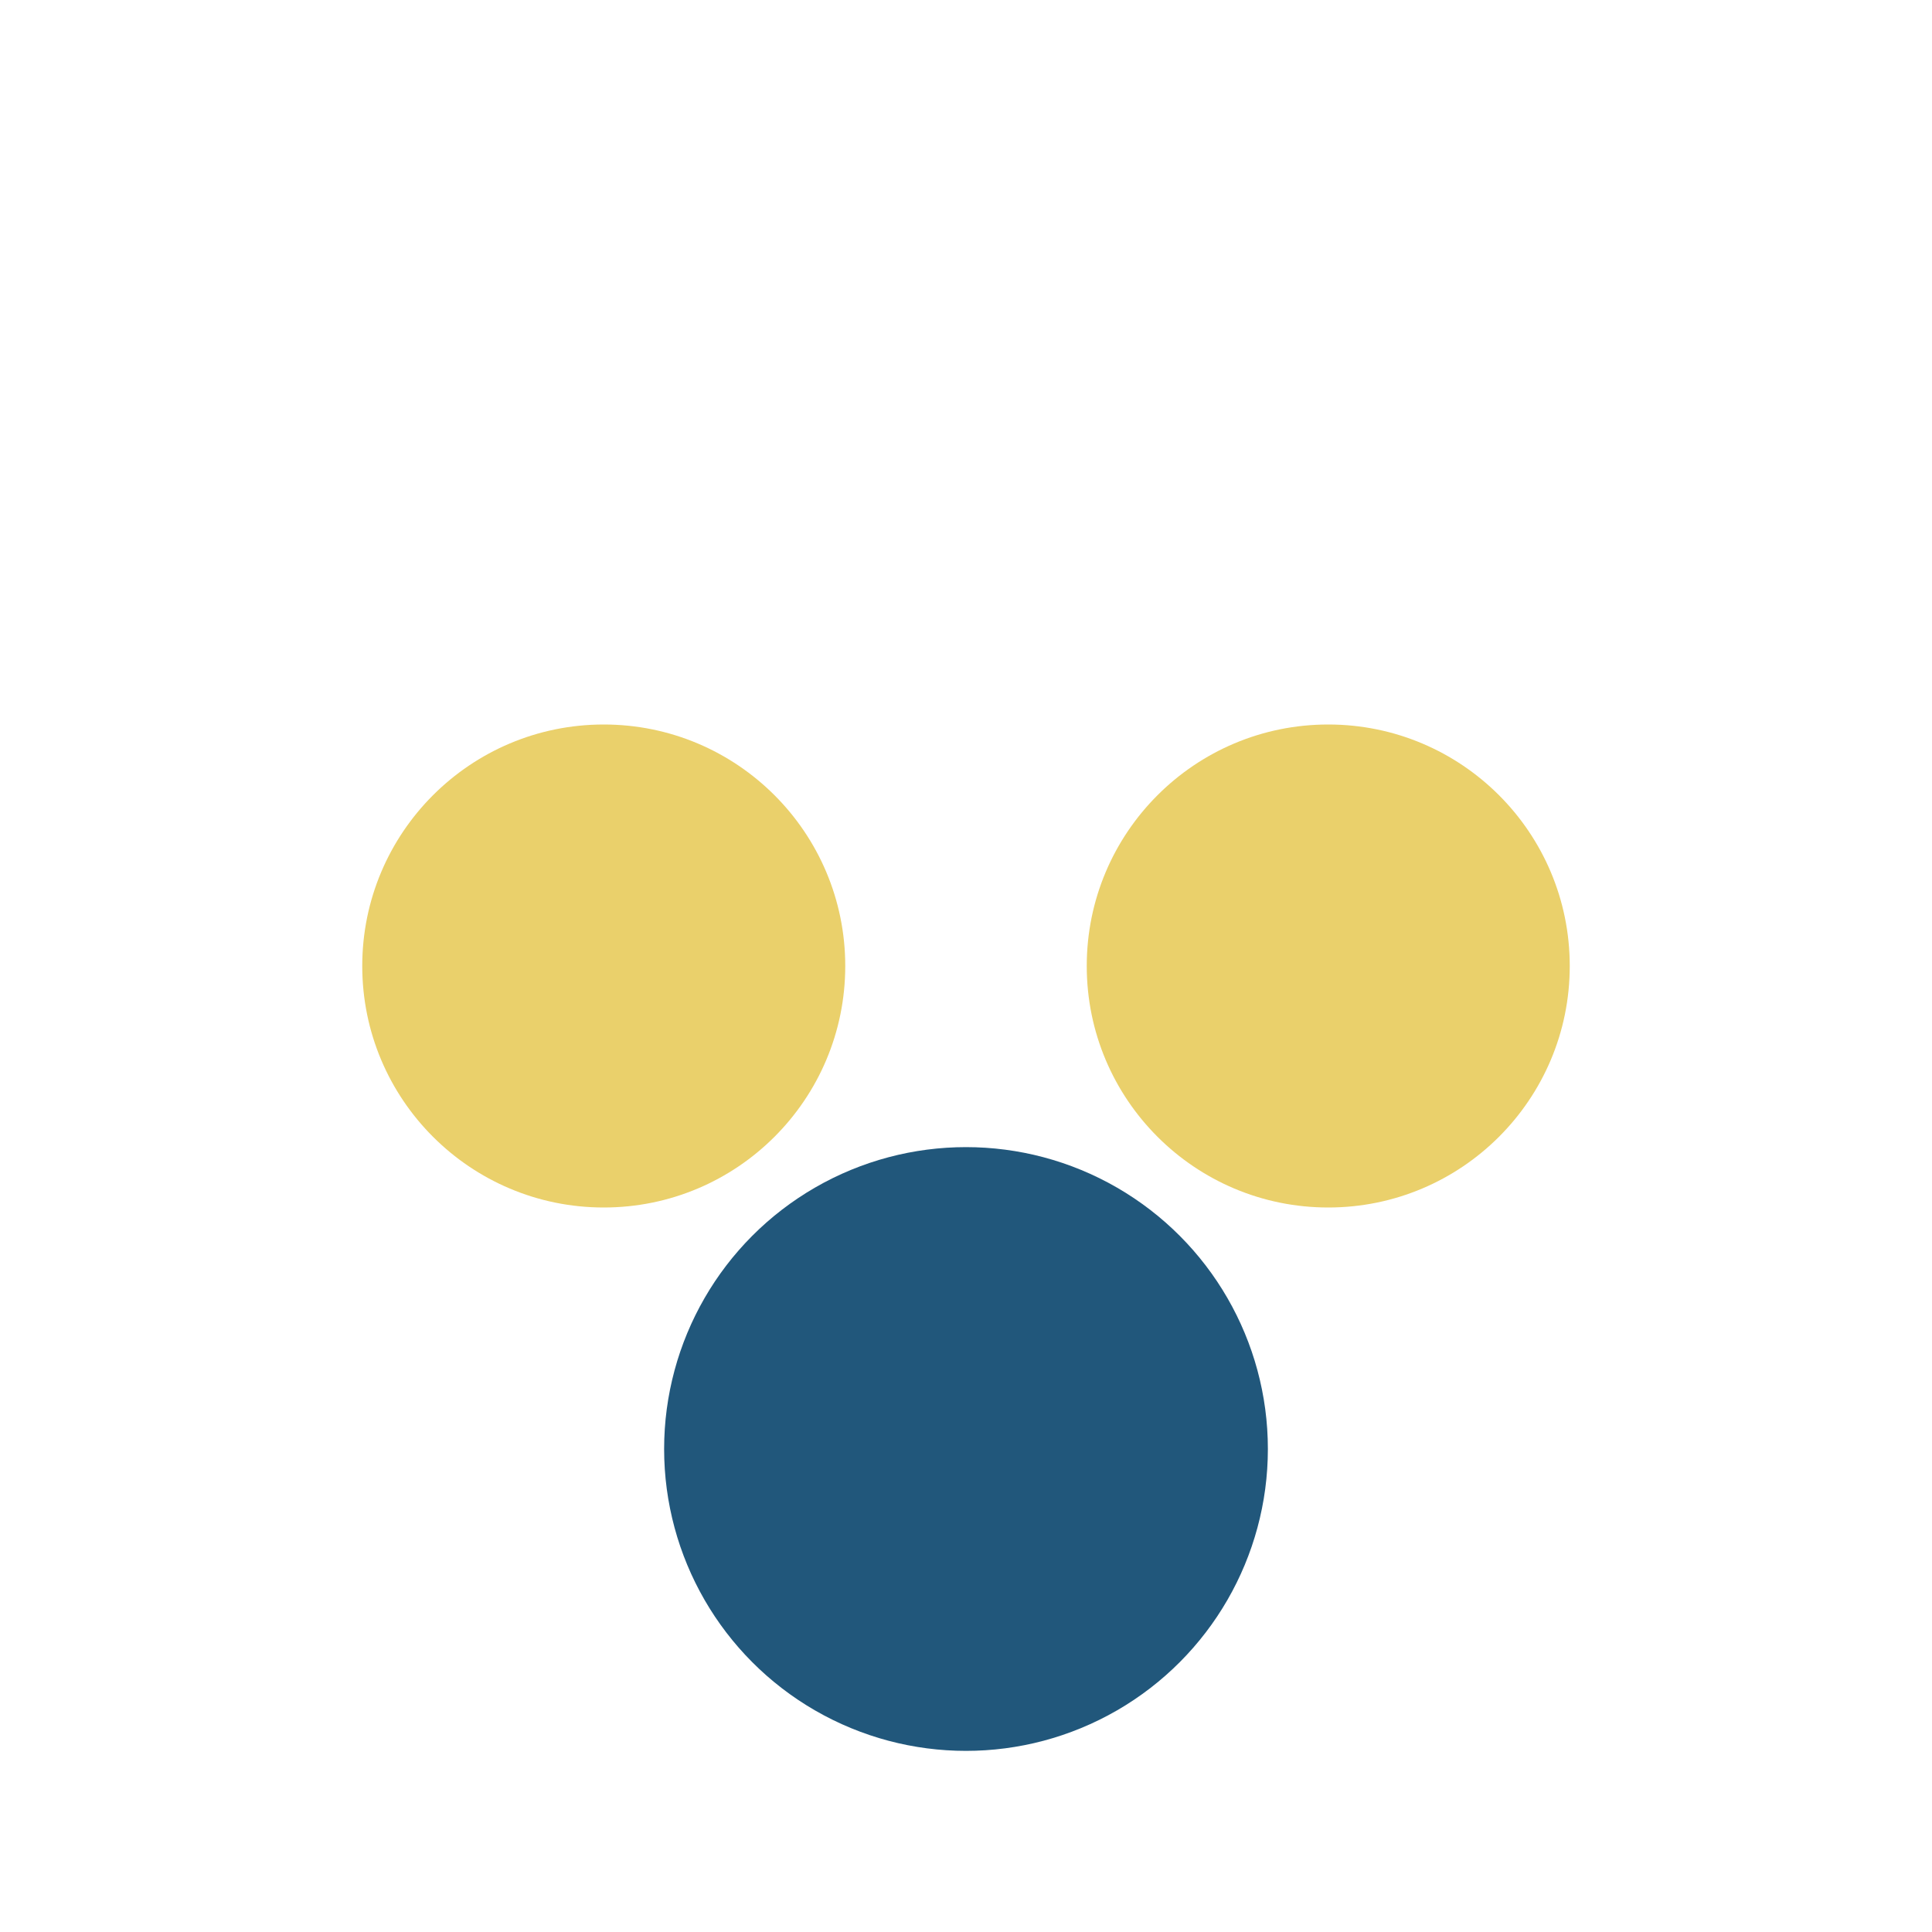 <?xml version="1.0" encoding="UTF-8"?>
<svg xmlns="http://www.w3.org/2000/svg" viewBox="0 0 32 32" width="32" height="32"><circle cx="10" cy="16" r="4" fill="#EAD06B"/><circle cx="22" cy="16" r="4" fill="#EAD06B"/><circle cx="16" cy="24" r="5" fill="#21577B"/></svg>